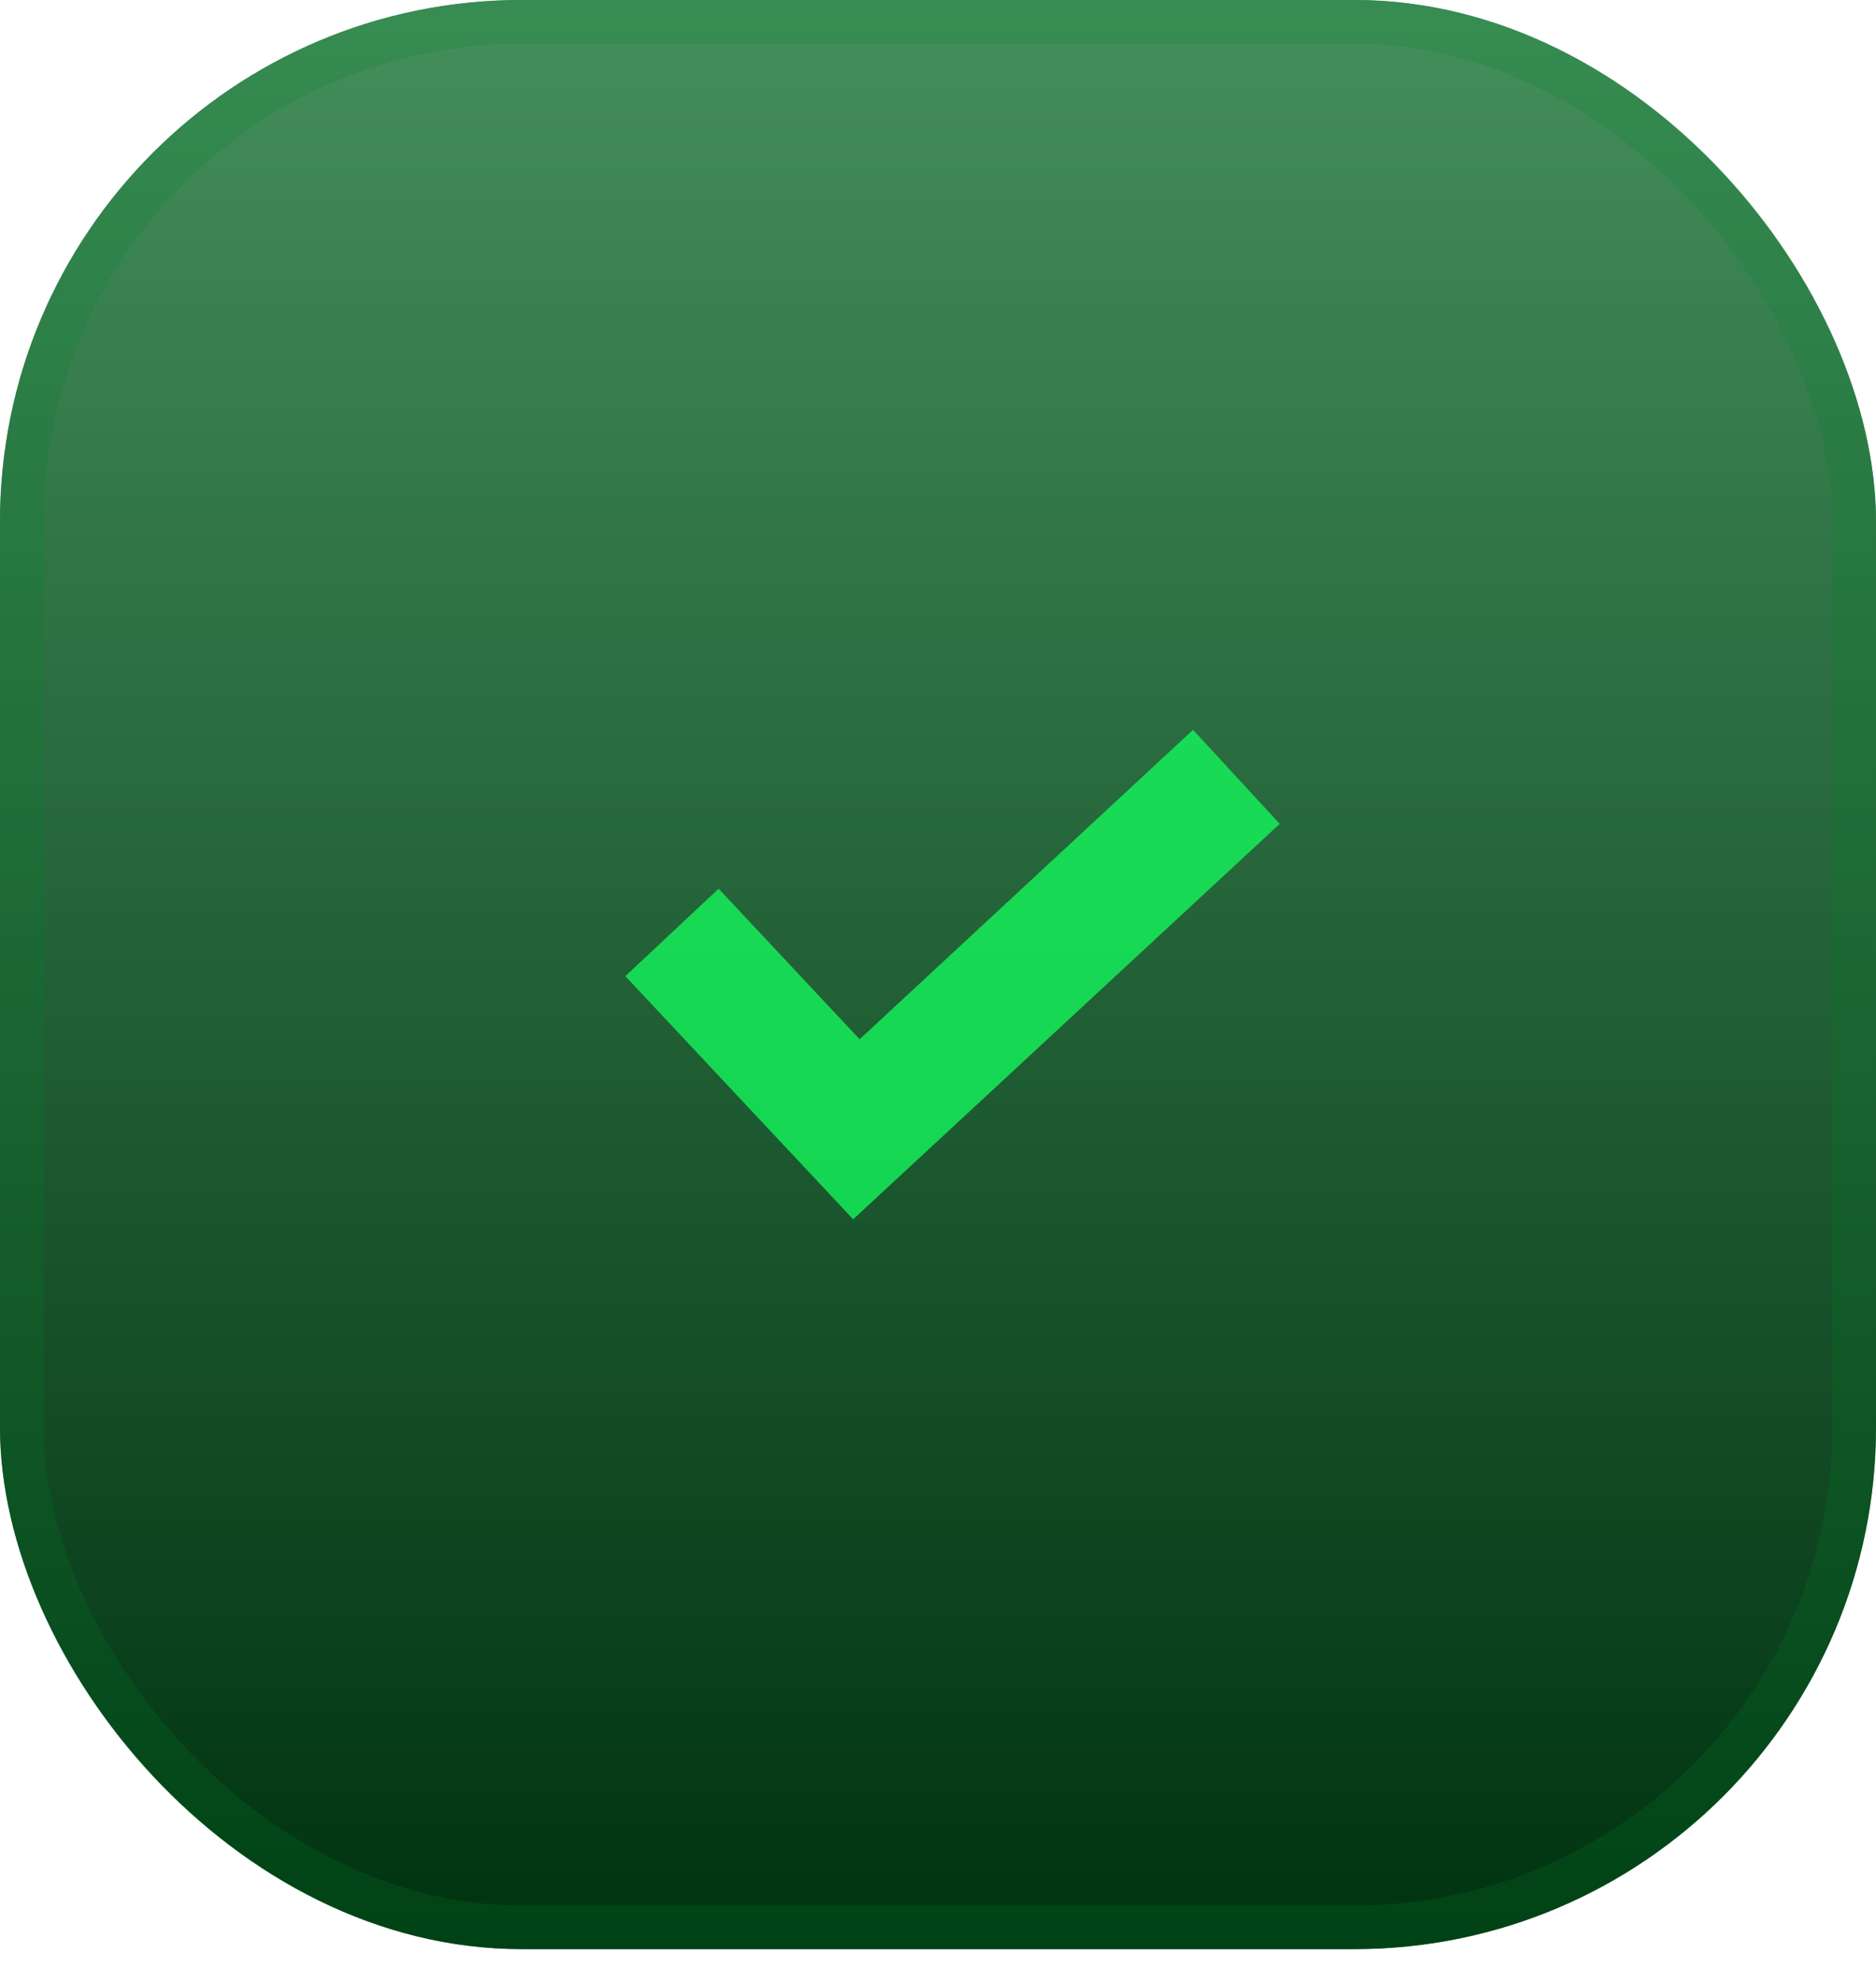 <svg xmlns="http://www.w3.org/2000/svg" fill="none" viewBox="0 0 18 19" height="19" width="18">
<rect fill-opacity="0.5" fill="#003210" rx="5.006" height="18.695" width="18"></rect>
<rect fill="url(#paint0_linear_1280_368)" rx="5.006" height="18.695" width="18"></rect>
<rect stroke-width="0.419" stroke-opacity="0.2" stroke="#00842A" rx="4.797" height="18.277" width="17.581" y="0.209" x="0.209"></rect>
<path fill="#14F65C" d="M11.447 7L8.248 9.968L6.895 8.524L6 9.363L8.186 11.695L12.279 7.902L11.447 7Z" opacity="0.8"></path>
<defs>
<linearGradient gradientUnits="userSpaceOnUse" y2="18.695" x2="9" y1="0" x1="9" id="paint0_linear_1280_368">
<stop stop-color="#448F5C"></stop>
<stop stop-color="#003210" offset="1"></stop>
</linearGradient>
</defs>
</svg>
